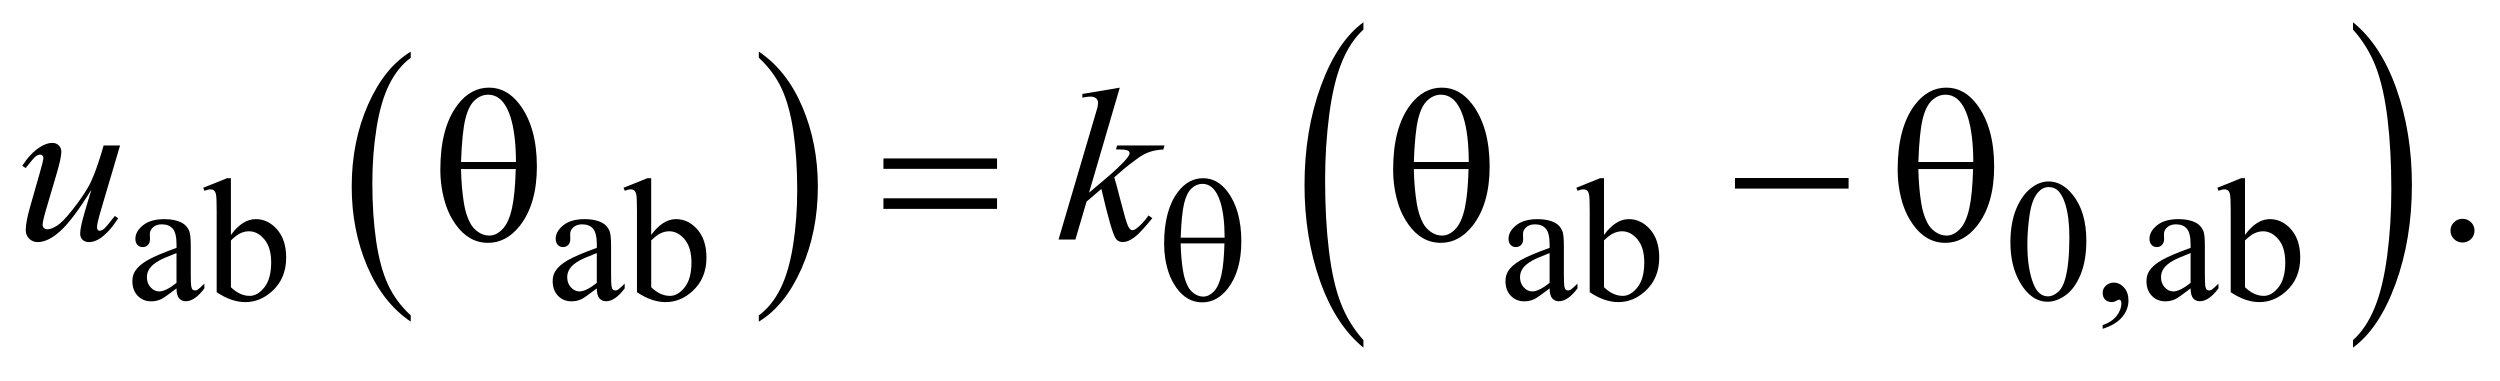 <?xml version="1.0" encoding="UTF-8"?>
<!DOCTYPE svg PUBLIC '-//W3C//DTD SVG 1.0//EN'
          'http://www.w3.org/TR/2001/REC-SVG-20010904/DTD/svg10.dtd'>
<svg stroke-dasharray="none" shape-rendering="auto" xmlns="http://www.w3.org/2000/svg" font-family="'Dialog'" text-rendering="auto" width="177" fill-opacity="1" color-interpolation="auto" color-rendering="auto" preserveAspectRatio="xMidYMid meet" font-size="12px" viewBox="0 0 177 27" fill="black" xmlns:xlink="http://www.w3.org/1999/xlink" stroke="black" image-rendering="auto" stroke-miterlimit="10" stroke-linecap="square" stroke-linejoin="miter" font-style="normal" stroke-width="1" height="27" stroke-dashoffset="0" font-weight="normal" stroke-opacity="1"
><!--Generated by the Batik Graphics2D SVG Generator--><defs id="genericDefs"
  /><g
  ><defs id="defs1"
    ><clipPath clipPathUnits="userSpaceOnUse" id="clipPath1"
      ><path d="M-1 -1 L111.165 -1 L111.165 15.617 L-1 15.617 L-1 -1 Z"
      /></clipPath
      ><clipPath clipPathUnits="userSpaceOnUse" id="clipPath2"
      ><path d="M-0 -0 L-0 14.617 L110.165 14.617 L110.165 -0 Z"
      /></clipPath
    ></defs
    ><g transform="scale(1.576,1.576) translate(1,1)"
    ><path d="M17.452 13.17 L17.452 13.449 C16.616 12.886 15.965 12.057 15.499 10.967 C15.033 9.876 14.8 8.682 14.8 7.385 C14.8 6.035 15.045 4.807 15.535 3.698 C16.025 2.59 16.664 1.797 17.452 1.32 L17.452 1.593 C17.058 1.888 16.735 2.292 16.482 2.803 C16.229 3.315 16.04 3.965 15.915 4.752 C15.79 5.54 15.727 6.36 15.727 7.215 C15.727 8.183 15.785 9.057 15.9 9.838 C16.015 10.619 16.192 11.267 16.428 11.78 C16.666 12.295 17.007 12.758 17.452 13.17 Z" stroke="none" clip-path="url(#clipPath2)"
    /></g
    ><g transform="matrix(1.576,0,0,1.576,1.576,1.576)"
    ><path d="M33.089 1.593 L33.089 1.319 C33.925 1.879 34.576 2.704 35.042 3.795 C35.508 4.886 35.741 6.081 35.741 7.378 C35.741 8.728 35.496 9.957 35.006 11.067 C34.516 12.178 33.877 12.972 33.089 13.449 L33.089 13.17 C33.486 12.875 33.811 12.472 34.064 11.959 C34.317 11.447 34.505 10.799 34.629 10.014 C34.752 9.229 34.814 8.407 34.814 7.547 C34.814 6.584 34.757 5.711 34.644 4.928 C34.53 4.146 34.354 3.496 34.116 2.982 C33.876 2.468 33.534 2.005 33.089 1.593 Z" stroke="none" clip-path="url(#clipPath2)"
    /></g
    ><g transform="matrix(1.576,0,0,1.576,1.576,1.576)"
    ><path d="M60.25 14.28 L60.25 14.617 C59.416 13.937 58.767 12.94 58.302 11.626 C57.837 10.312 57.604 8.872 57.604 7.309 C57.604 5.683 57.849 4.203 58.338 2.867 C58.826 1.53 59.463 0.575 60.25 0 L60.25 0.329 C59.857 0.685 59.534 1.171 59.282 1.788 C59.029 2.405 58.841 3.187 58.716 4.137 C58.592 5.085 58.529 6.075 58.529 7.105 C58.529 8.271 58.587 9.325 58.702 10.266 C58.816 11.206 58.992 11.987 59.229 12.607 C59.465 13.226 59.805 13.783 60.25 14.28 Z" stroke="none" clip-path="url(#clipPath2)"
    /></g
    ><g transform="matrix(1.576,0,0,1.576,1.576,1.576)"
    ><path d="M104.706 0.329 L104.706 0 C105.54 0.674 106.189 1.669 106.655 2.984 C107.12 4.299 107.352 5.737 107.352 7.301 C107.352 8.927 107.108 10.409 106.619 11.747 C106.13 13.086 105.492 14.042 104.706 14.617 L104.706 14.28 C105.102 13.925 105.427 13.438 105.68 12.821 C105.932 12.205 106.119 11.423 106.243 10.476 C106.367 9.529 106.428 8.539 106.428 7.504 C106.428 6.344 106.371 5.291 106.258 4.348 C106.145 3.404 105.969 2.622 105.731 2.003 C105.493 1.384 105.15 0.826 104.706 0.329 Z" stroke="none" clip-path="url(#clipPath2)"
    /></g
    ><g transform="matrix(1.576,0,0,1.576,1.576,1.576)"
    ><path d="M6.929 11.957 C6.563 12.236 6.334 12.397 6.241 12.44 C6.101 12.504 5.952 12.537 5.794 12.537 C5.548 12.537 5.345 12.454 5.186 12.287 C5.027 12.121 4.947 11.902 4.947 11.631 C4.947 11.46 4.986 11.311 5.064 11.186 C5.17 11.012 5.355 10.848 5.618 10.695 C5.881 10.542 6.319 10.354 6.931 10.134 L6.931 9.996 C6.931 9.645 6.874 9.404 6.762 9.274 C6.647 9.144 6.483 9.078 6.268 9.078 C6.105 9.078 5.975 9.122 5.879 9.209 C5.78 9.296 5.731 9.396 5.731 9.508 L5.739 9.73 C5.739 9.848 5.709 9.939 5.648 10.002 C5.586 10.067 5.507 10.1 5.408 10.1 C5.312 10.1 5.234 10.067 5.173 9.999 C5.112 9.933 5.082 9.842 5.082 9.727 C5.082 9.507 5.196 9.305 5.424 9.121 C5.652 8.937 5.972 8.845 6.384 8.845 C6.7 8.845 6.96 8.898 7.162 9.003 C7.315 9.081 7.428 9.205 7.5 9.374 C7.546 9.483 7.57 9.709 7.57 10.05 L7.57 11.243 C7.57 11.578 7.576 11.784 7.59 11.859 C7.603 11.934 7.624 11.985 7.654 12.01 C7.684 12.035 7.718 12.048 7.757 12.048 C7.799 12.048 7.835 12.039 7.866 12.022 C7.921 11.989 8.026 11.895 8.181 11.742 L8.181 11.957 C7.891 12.341 7.614 12.533 7.349 12.533 C7.222 12.533 7.121 12.489 7.046 12.402 C6.971 12.315 6.931 12.167 6.929 11.957 ZM6.929 11.708 L6.929 10.368 C6.537 10.521 6.285 10.63 6.171 10.694 C5.966 10.806 5.819 10.924 5.732 11.048 C5.644 11.17 5.6 11.305 5.6 11.45 C5.6 11.635 5.656 11.788 5.767 11.909 C5.878 12.031 6.007 12.092 6.152 12.092 C6.348 12.092 6.607 11.964 6.929 11.708 Z" stroke="none" clip-path="url(#clipPath2)"
    /></g
    ><g transform="matrix(1.576,0,0,1.576,1.576,1.576)"
    ><path d="M9.374 9.555 C9.719 9.081 10.091 8.844 10.49 8.844 C10.856 8.844 11.175 8.998 11.447 9.307 C11.719 9.616 11.856 10.037 11.856 10.572 C11.856 11.197 11.646 11.699 11.226 12.081 C10.866 12.408 10.464 12.572 10.021 12.572 C9.813 12.572 9.603 12.535 9.389 12.461 C9.175 12.387 8.957 12.275 8.734 12.127 L8.734 8.483 C8.734 8.084 8.724 7.837 8.705 7.746 C8.686 7.655 8.655 7.592 8.614 7.558 C8.573 7.524 8.518 7.508 8.456 7.508 C8.383 7.508 8.293 7.529 8.184 7.57 L8.129 7.436 L9.198 7.006 L9.373 7.006 L9.373 9.555 ZM9.374 9.8 L9.374 11.904 C9.506 12.032 9.643 12.129 9.784 12.194 C9.925 12.259 10.07 12.292 10.218 12.292 C10.454 12.292 10.674 12.164 10.877 11.908 C11.08 11.652 11.182 11.28 11.182 10.791 C11.182 10.341 11.08 9.995 10.877 9.753 C10.673 9.51 10.441 9.39 10.182 9.39 C10.045 9.39 9.907 9.424 9.77 9.494 C9.667 9.544 9.534 9.646 9.374 9.8 Z" stroke="none" clip-path="url(#clipPath2)"
    /></g
    ><g transform="matrix(1.576,0,0,1.576,1.576,1.576)"
    ><path d="M25.81 11.957 C25.444 12.236 25.215 12.397 25.122 12.44 C24.982 12.504 24.833 12.537 24.675 12.537 C24.429 12.537 24.226 12.454 24.067 12.287 C23.908 12.121 23.828 11.902 23.828 11.631 C23.828 11.46 23.867 11.311 23.945 11.186 C24.051 11.012 24.236 10.848 24.499 10.695 C24.762 10.542 25.2 10.354 25.812 10.134 L25.812 9.996 C25.812 9.645 25.755 9.404 25.643 9.274 C25.531 9.143 25.367 9.078 25.151 9.078 C24.988 9.078 24.858 9.122 24.762 9.209 C24.663 9.296 24.614 9.396 24.614 9.508 L24.62 9.73 C24.62 9.848 24.59 9.939 24.529 10.002 C24.468 10.066 24.388 10.099 24.29 10.099 C24.194 10.099 24.116 10.066 24.055 9.998 C23.994 9.932 23.964 9.841 23.964 9.726 C23.964 9.506 24.078 9.304 24.306 9.12 C24.534 8.936 24.854 8.844 25.266 8.844 C25.582 8.844 25.842 8.897 26.044 9.002 C26.197 9.081 26.31 9.205 26.382 9.374 C26.428 9.483 26.452 9.709 26.452 10.05 L26.452 11.243 C26.452 11.578 26.458 11.784 26.472 11.859 C26.485 11.934 26.506 11.985 26.536 12.01 C26.566 12.035 26.6 12.048 26.639 12.048 C26.681 12.048 26.717 12.039 26.748 12.022 C26.803 11.989 26.908 11.895 27.063 11.742 L27.063 11.957 C26.773 12.341 26.496 12.533 26.231 12.533 C26.104 12.533 26.003 12.489 25.928 12.402 C25.853 12.315 25.812 12.167 25.81 11.957 ZM25.81 11.708 L25.81 10.368 C25.418 10.521 25.166 10.63 25.052 10.694 C24.847 10.806 24.7 10.924 24.613 11.048 C24.525 11.17 24.481 11.305 24.481 11.45 C24.481 11.635 24.537 11.788 24.648 11.909 C24.759 12.031 24.888 12.092 25.033 12.092 C25.229 12.092 25.488 11.964 25.81 11.708 Z" stroke="none" clip-path="url(#clipPath2)"
    /></g
    ><g transform="matrix(1.576,0,0,1.576,1.576,1.576)"
    ><path d="M28.255 9.555 C28.6 9.081 28.972 8.844 29.371 8.844 C29.737 8.844 30.056 8.998 30.328 9.307 C30.6 9.616 30.737 10.037 30.737 10.572 C30.737 11.197 30.527 11.699 30.107 12.081 C29.747 12.408 29.345 12.572 28.902 12.572 C28.694 12.572 28.484 12.535 28.27 12.461 C28.056 12.387 27.838 12.275 27.615 12.127 L27.615 8.483 C27.615 8.084 27.605 7.837 27.586 7.746 C27.567 7.655 27.536 7.592 27.495 7.558 C27.454 7.524 27.402 7.507 27.339 7.507 C27.266 7.507 27.176 7.528 27.067 7.569 L27.01 7.436 L28.079 7.006 L28.254 7.006 L28.254 9.555 ZM28.255 9.8 L28.255 11.904 C28.387 12.032 28.524 12.129 28.665 12.194 C28.806 12.259 28.951 12.292 29.099 12.292 C29.335 12.292 29.555 12.164 29.758 11.908 C29.961 11.652 30.063 11.28 30.063 10.791 C30.063 10.341 29.961 9.995 29.758 9.753 C29.554 9.51 29.323 9.39 29.063 9.39 C28.926 9.39 28.788 9.424 28.651 9.494 C28.548 9.544 28.416 9.646 28.255 9.8 Z" stroke="none" clip-path="url(#clipPath2)"
    /></g
    ><g transform="matrix(1.576,0,0,1.576,1.576,1.576)"
    ><path d="M68.614 11.957 C68.249 12.236 68.019 12.397 67.926 12.44 C67.785 12.504 67.637 12.537 67.479 12.537 C67.233 12.537 67.03 12.454 66.871 12.287 C66.711 12.121 66.632 11.902 66.632 11.631 C66.632 11.46 66.67 11.311 66.748 11.186 C66.854 11.012 67.039 10.848 67.303 10.695 C67.566 10.542 68.003 10.354 68.615 10.134 L68.615 9.996 C68.615 9.645 68.559 9.404 68.446 9.274 C68.334 9.143 68.17 9.078 67.955 9.078 C67.791 9.078 67.662 9.122 67.565 9.209 C67.466 9.296 67.418 9.396 67.418 9.508 L67.426 9.731 C67.426 9.849 67.396 9.94 67.334 10.003 C67.273 10.067 67.193 10.1 67.096 10.1 C66.999 10.1 66.921 10.067 66.861 9.999 C66.799 9.933 66.769 9.842 66.769 9.727 C66.769 9.507 66.883 9.305 67.111 9.121 C67.34 8.937 67.66 8.845 68.072 8.845 C68.388 8.845 68.647 8.898 68.849 9.003 C69 9.081 69.113 9.205 69.186 9.374 C69.233 9.483 69.255 9.709 69.255 10.05 L69.255 11.243 C69.255 11.578 69.262 11.784 69.275 11.859 C69.289 11.934 69.31 11.985 69.339 12.01 C69.369 12.035 69.403 12.048 69.443 12.048 C69.484 12.048 69.52 12.039 69.551 12.022 C69.606 11.989 69.71 11.895 69.866 11.742 L69.866 11.957 C69.575 12.341 69.298 12.533 69.034 12.533 C68.906 12.533 68.805 12.489 68.73 12.402 C68.655 12.315 68.617 12.167 68.614 11.957 ZM68.614 11.708 L68.614 10.368 C68.223 10.521 67.97 10.63 67.856 10.694 C67.651 10.806 67.504 10.924 67.417 11.048 C67.329 11.17 67.285 11.305 67.285 11.45 C67.285 11.635 67.341 11.788 67.452 11.909 C67.563 12.031 67.691 12.092 67.837 12.092 C68.034 12.092 68.292 11.964 68.614 11.708 Z" stroke="none" clip-path="url(#clipPath2)"
    /></g
    ><g transform="matrix(1.576,0,0,1.576,1.576,1.576)"
    ><path d="M71.058 9.555 C71.403 9.081 71.775 8.844 72.174 8.844 C72.539 8.844 72.859 8.998 73.131 9.307 C73.402 9.616 73.539 10.037 73.539 10.572 C73.539 11.197 73.329 11.699 72.909 12.081 C72.549 12.408 72.146 12.572 71.703 12.572 C71.496 12.572 71.285 12.535 71.071 12.461 C70.857 12.387 70.639 12.275 70.416 12.127 L70.416 8.483 C70.416 8.084 70.406 7.837 70.387 7.746 C70.368 7.654 70.337 7.592 70.296 7.558 C70.254 7.525 70.202 7.507 70.141 7.507 C70.068 7.507 69.977 7.528 69.869 7.569 L69.814 7.435 L70.883 7.005 L71.058 7.005 L71.058 9.555 ZM71.058 9.8 L71.058 11.904 C71.191 12.032 71.328 12.129 71.468 12.194 C71.61 12.259 71.754 12.292 71.902 12.292 C72.138 12.292 72.358 12.164 72.561 11.908 C72.765 11.652 72.867 11.28 72.867 10.791 C72.867 10.341 72.765 9.995 72.561 9.753 C72.358 9.51 72.126 9.39 71.868 9.39 C71.73 9.39 71.593 9.424 71.455 9.494 C71.351 9.544 71.219 9.646 71.058 9.8 Z" stroke="none" clip-path="url(#clipPath2)"
    /></g
    ><g transform="matrix(1.576,0,0,1.576,1.576,1.576)"
    ><path d="M89.315 9.892 C89.315 9.299 89.406 8.788 89.586 8.359 C89.768 7.93 90.009 7.61 90.31 7.4 C90.543 7.234 90.785 7.151 91.034 7.151 C91.438 7.151 91.801 7.354 92.123 7.761 C92.524 8.265 92.726 8.949 92.726 9.811 C92.726 10.415 92.638 10.928 92.461 11.35 C92.284 11.772 92.06 12.079 91.786 12.269 C91.513 12.46 91.249 12.555 90.995 12.555 C90.492 12.555 90.073 12.262 89.739 11.676 C89.456 11.183 89.315 10.588 89.315 9.892 ZM90.077 9.988 C90.077 10.704 90.167 11.289 90.346 11.742 C90.493 12.124 90.714 12.314 91.007 12.314 C91.147 12.314 91.292 12.251 91.443 12.127 C91.594 12.003 91.708 11.795 91.785 11.503 C91.904 11.064 91.964 10.442 91.964 9.642 C91.964 9.048 91.902 8.553 91.777 8.157 C91.684 7.862 91.563 7.654 91.416 7.531 C91.31 7.447 91.182 7.404 91.031 7.404 C90.854 7.404 90.698 7.482 90.56 7.638 C90.373 7.851 90.247 8.185 90.179 8.64 C90.111 9.095 90.077 9.545 90.077 9.988 Z" stroke="none" clip-path="url(#clipPath2)"
    /></g
    ><g transform="matrix(1.576,0,0,1.576,1.576,1.576)"
    ><path d="M93.46 13.772 L93.46 13.603 C93.727 13.516 93.934 13.381 94.08 13.199 C94.226 13.015 94.3 12.822 94.3 12.617 C94.3 12.568 94.288 12.527 94.265 12.494 C94.247 12.472 94.229 12.46 94.211 12.46 C94.182 12.46 94.12 12.485 94.023 12.537 C93.977 12.559 93.927 12.571 93.876 12.571 C93.749 12.571 93.647 12.534 93.572 12.46 C93.497 12.386 93.46 12.283 93.46 12.153 C93.46 12.027 93.509 11.92 93.606 11.83 C93.704 11.741 93.822 11.696 93.962 11.696 C94.133 11.696 94.285 11.769 94.419 11.917 C94.552 12.064 94.619 12.259 94.619 12.502 C94.619 12.766 94.526 13.011 94.341 13.237 C94.156 13.463 93.862 13.643 93.46 13.772 Z" stroke="none" clip-path="url(#clipPath2)"
    /></g
    ><g transform="matrix(1.576,0,0,1.576,1.576,1.576)"
    ><path d="M97.41 11.957 C97.045 12.236 96.815 12.397 96.722 12.44 C96.581 12.504 96.433 12.537 96.275 12.537 C96.029 12.537 95.826 12.454 95.667 12.287 C95.507 12.121 95.428 11.902 95.428 11.631 C95.428 11.46 95.466 11.311 95.544 11.186 C95.65 11.012 95.835 10.848 96.099 10.695 C96.362 10.542 96.799 10.354 97.411 10.134 L97.411 9.996 C97.411 9.645 97.355 9.404 97.242 9.274 C97.13 9.143 96.966 9.078 96.751 9.078 C96.587 9.078 96.458 9.122 96.361 9.209 C96.262 9.296 96.214 9.396 96.214 9.508 L96.22 9.73 C96.22 9.848 96.19 9.939 96.128 10.002 C96.067 10.066 95.987 10.099 95.89 10.099 C95.793 10.099 95.715 10.066 95.655 9.998 C95.593 9.932 95.563 9.841 95.563 9.726 C95.563 9.506 95.677 9.304 95.905 9.12 C96.134 8.936 96.454 8.844 96.866 8.844 C97.182 8.844 97.441 8.897 97.643 9.002 C97.796 9.081 97.909 9.205 97.982 9.374 C98.029 9.483 98.051 9.709 98.051 10.05 L98.051 11.243 C98.051 11.578 98.058 11.784 98.071 11.859 C98.085 11.934 98.106 11.985 98.135 12.01 C98.165 12.035 98.199 12.048 98.239 12.048 C98.28 12.048 98.316 12.039 98.347 12.022 C98.402 11.989 98.506 11.895 98.662 11.742 L98.662 11.957 C98.371 12.341 98.094 12.533 97.83 12.533 C97.702 12.533 97.601 12.489 97.526 12.402 C97.451 12.315 97.413 12.167 97.41 11.957 ZM97.41 11.708 L97.41 10.368 C97.019 10.521 96.766 10.63 96.652 10.694 C96.447 10.806 96.3 10.924 96.213 11.048 C96.125 11.17 96.081 11.305 96.081 11.45 C96.081 11.635 96.137 11.788 96.248 11.909 C96.359 12.031 96.487 12.092 96.633 12.092 C96.83 12.092 97.088 11.964 97.41 11.708 Z" stroke="none" clip-path="url(#clipPath2)"
    /></g
    ><g transform="matrix(1.576,0,0,1.576,1.576,1.576)"
    ><path d="M99.854 9.555 C100.199 9.081 100.571 8.844 100.97 8.844 C101.335 8.844 101.655 8.998 101.927 9.307 C102.198 9.616 102.335 10.037 102.335 10.572 C102.335 11.197 102.125 11.699 101.705 12.081 C101.345 12.408 100.942 12.572 100.499 12.572 C100.292 12.572 100.081 12.535 99.867 12.461 C99.653 12.387 99.435 12.275 99.212 12.127 L99.212 8.483 C99.212 8.084 99.202 7.837 99.183 7.746 C99.164 7.654 99.133 7.592 99.092 7.558 C99.05 7.525 98.998 7.507 98.937 7.507 C98.864 7.507 98.773 7.528 98.665 7.569 L98.61 7.436 L99.679 7.006 L99.854 7.006 L99.854 9.555 ZM99.854 9.8 L99.854 11.904 C99.987 12.032 100.124 12.129 100.264 12.194 C100.406 12.259 100.55 12.292 100.698 12.292 C100.934 12.292 101.154 12.164 101.357 11.908 C101.561 11.652 101.663 11.28 101.663 10.791 C101.663 10.341 101.561 9.995 101.357 9.753 C101.154 9.511 100.922 9.391 100.664 9.391 C100.526 9.391 100.389 9.425 100.251 9.495 C100.147 9.544 100.015 9.646 99.854 9.8 Z" stroke="none" clip-path="url(#clipPath2)"
    /></g
    ><g transform="matrix(1.576,0,0,1.576,1.576,1.576)"
    ><path d="M109.625 8.83 C109.777 8.83 109.905 8.882 110.009 8.985 C110.113 9.089 110.165 9.215 110.165 9.362 C110.165 9.509 110.112 9.634 110.007 9.739 C109.902 9.843 109.775 9.895 109.625 9.895 C109.477 9.895 109.349 9.842 109.243 9.739 C109.139 9.635 109.086 9.51 109.086 9.362 C109.086 9.212 109.139 9.086 109.243 8.983 C109.348 8.881 109.476 8.83 109.625 8.83 Z" stroke="none" clip-path="url(#clipPath2)"
    /></g
    ><g transform="matrix(1.576,0,0,1.576,1.576,1.576)"
    ><path d="M4.394 5.534 L3.548 8.394 C3.422 8.818 3.359 9.088 3.359 9.199 C3.359 9.257 3.37 9.3 3.391 9.326 C3.412 9.354 3.44 9.367 3.476 9.367 C3.531 9.367 3.592 9.343 3.658 9.293 C3.724 9.243 3.892 9.046 4.161 8.7 L4.307 8.81 C4.051 9.21 3.788 9.504 3.52 9.693 C3.341 9.815 3.17 9.876 3.004 9.876 C2.878 9.876 2.779 9.841 2.708 9.771 C2.637 9.701 2.601 9.608 2.601 9.497 C2.601 9.388 2.622 9.244 2.664 9.065 C2.716 8.828 2.863 8.313 3.106 7.52 C2.555 8.412 2.094 9.028 1.723 9.367 C1.352 9.706 1.008 9.876 0.69 9.876 C0.541 9.876 0.415 9.824 0.311 9.723 C0.208 9.62 0.156 9.49 0.156 9.334 C0.156 9.094 0.227 8.726 0.37 8.23 L0.793 6.747 C0.897 6.393 0.948 6.172 0.948 6.085 C0.948 6.047 0.934 6.015 0.907 5.987 C0.879 5.96 0.849 5.946 0.817 5.946 C0.749 5.946 0.681 5.969 0.613 6.018 C0.544 6.065 0.391 6.243 0.151 6.551 L0 6.445 C0.243 6.074 0.501 5.8 0.773 5.624 C0.98 5.487 1.171 5.419 1.347 5.419 C1.467 5.419 1.565 5.456 1.641 5.531 C1.717 5.606 1.755 5.703 1.755 5.821 C1.755 5.994 1.69 6.302 1.561 6.747 L1.104 8.297 C0.977 8.72 0.914 8.986 0.914 9.099 C0.914 9.16 0.934 9.208 0.975 9.245 C1.016 9.282 1.069 9.3 1.138 9.3 C1.245 9.3 1.384 9.247 1.556 9.142 C1.728 9.037 1.957 8.802 2.244 8.439 C2.531 8.077 2.767 7.736 2.954 7.418 C3.14 7.1 3.339 6.594 3.549 5.898 L3.656 5.535 L4.394 5.535 Z" stroke="none" clip-path="url(#clipPath2)"
    /></g
    ><g transform="matrix(1.576,0,0,1.576,1.576,1.576)"
    ><path d="M49.305 2.938 L47.924 7.655 L48.478 7.189 C49.084 6.684 49.478 6.31 49.659 6.066 C49.718 5.987 49.746 5.925 49.746 5.884 C49.746 5.855 49.736 5.827 49.717 5.802 C49.697 5.777 49.659 5.756 49.603 5.739 C49.546 5.723 49.446 5.716 49.304 5.716 L49.134 5.716 L49.188 5.534 L51.312 5.534 L51.263 5.716 C51.02 5.729 50.81 5.767 50.634 5.829 C50.458 5.891 50.286 5.983 50.121 6.104 C49.794 6.344 49.578 6.51 49.475 6.603 L49.057 6.967 C49.128 7.197 49.216 7.519 49.319 7.932 C49.494 8.617 49.612 9.023 49.674 9.151 C49.736 9.279 49.799 9.343 49.863 9.343 C49.918 9.343 49.983 9.316 50.057 9.261 C50.225 9.14 50.406 8.946 50.597 8.68 L50.767 8.8 C50.413 9.238 50.143 9.528 49.955 9.666 C49.767 9.806 49.596 9.875 49.44 9.875 C49.304 9.875 49.199 9.822 49.124 9.717 C48.995 9.529 48.779 8.784 48.478 7.486 L47.812 8.057 L47.312 9.76 L46.554 9.76 L48.168 4.285 L48.304 3.819 C48.32 3.739 48.328 3.669 48.328 3.608 C48.328 3.531 48.298 3.467 48.238 3.416 C48.178 3.365 48.092 3.339 47.978 3.339 C47.903 3.339 47.785 3.355 47.623 3.387 L47.623 3.221 L49.305 2.938 Z" stroke="none" clip-path="url(#clipPath2)"
    /></g
    ><g transform="matrix(1.576,0,0,1.576,1.576,1.576)"
    ><path d="M51.297 9.949 C51.297 8.941 51.504 8.165 51.919 7.619 C52.232 7.21 52.608 7.006 53.047 7.006 C53.472 7.006 53.835 7.202 54.135 7.597 C54.555 8.147 54.765 8.896 54.765 9.842 C54.765 10.743 54.558 11.454 54.146 11.977 C53.825 12.381 53.446 12.583 53.011 12.583 C52.775 12.583 52.56 12.526 52.365 12.414 C52.17 12.302 51.998 12.139 51.848 11.927 C51.698 11.714 51.582 11.489 51.502 11.251 C51.365 10.842 51.297 10.407 51.297 9.949 ZM54.015 9.677 C54.013 9.009 53.948 8.473 53.821 8.069 C53.722 7.759 53.592 7.539 53.428 7.405 C53.309 7.308 53.171 7.259 53.016 7.259 C52.84 7.259 52.678 7.326 52.53 7.462 C52.383 7.598 52.27 7.824 52.194 8.142 C52.118 8.459 52.067 8.971 52.041 9.677 L54.015 9.677 ZM52.04 9.931 C52.05 10.386 52.085 10.795 52.145 11.16 C52.189 11.436 52.266 11.677 52.374 11.882 C52.438 12.004 52.533 12.109 52.658 12.195 C52.783 12.281 52.916 12.324 53.058 12.324 C53.224 12.324 53.382 12.247 53.531 12.094 C53.68 11.94 53.793 11.694 53.869 11.353 C53.945 11.013 53.992 10.54 54.007 9.933 L52.04 9.933 Z" stroke="none" clip-path="url(#clipPath2)"
    /></g
    ><g transform="matrix(1.576,0,0,1.576,1.576,1.576)"
    ><path d="M18.782 6.618 C18.782 5.357 19.041 4.387 19.56 3.705 C19.952 3.193 20.422 2.937 20.97 2.937 C21.501 2.937 21.955 3.184 22.331 3.676 C22.856 4.364 23.119 5.299 23.119 6.483 C23.119 7.609 22.861 8.499 22.346 9.151 C21.944 9.657 21.471 9.909 20.927 9.909 C20.632 9.909 20.363 9.839 20.12 9.698 C19.877 9.557 19.661 9.354 19.474 9.089 C19.286 8.823 19.141 8.542 19.041 8.244 C18.868 7.732 18.782 7.19 18.782 6.618 ZM22.179 6.277 C22.176 5.442 22.095 4.772 21.936 4.266 C21.812 3.879 21.649 3.602 21.445 3.436 C21.296 3.314 21.124 3.254 20.93 3.254 C20.71 3.254 20.507 3.339 20.323 3.508 C20.138 3.677 19.998 3.961 19.903 4.358 C19.807 4.754 19.743 5.394 19.711 6.277 L22.179 6.277 ZM19.71 6.594 C19.723 7.163 19.767 7.675 19.841 8.129 C19.896 8.475 19.992 8.775 20.128 9.031 C20.209 9.184 20.328 9.315 20.483 9.423 C20.639 9.529 20.805 9.583 20.983 9.583 C21.191 9.583 21.387 9.487 21.574 9.295 C21.761 9.104 21.901 8.795 21.997 8.369 C22.093 7.944 22.15 7.351 22.169 6.594 L19.71 6.594 Z" stroke="none" clip-path="url(#clipPath2)"
    /></g
    ><g transform="matrix(1.576,0,0,1.576,1.576,1.576)"
    ><path d="M38.687 6.118 L43.791 6.118 L43.791 6.585 L38.687 6.585 L38.687 6.118 ZM38.687 7.908 L43.791 7.908 L43.791 8.384 L38.687 8.384 L38.687 7.908 Z" stroke="none" clip-path="url(#clipPath2)"
    /></g
    ><g transform="matrix(1.576,0,0,1.576,1.576,1.576)"
    ><path d="M61.585 6.618 C61.585 5.357 61.844 4.387 62.362 3.705 C62.755 3.193 63.224 2.937 63.772 2.937 C64.303 2.937 64.757 3.184 65.132 3.676 C65.657 4.364 65.92 5.299 65.92 6.483 C65.92 7.609 65.662 8.499 65.147 9.151 C64.746 9.657 64.272 9.909 63.728 9.909 C63.433 9.909 63.165 9.839 62.921 9.698 C62.677 9.557 62.462 9.354 62.275 9.089 C62.087 8.823 61.943 8.542 61.842 8.244 C61.671 7.732 61.585 7.19 61.585 6.618 ZM64.983 6.277 C64.98 5.442 64.899 4.772 64.74 4.266 C64.617 3.879 64.454 3.602 64.25 3.436 C64.101 3.314 63.929 3.254 63.734 3.254 C63.513 3.254 63.311 3.339 63.127 3.508 C62.943 3.677 62.802 3.961 62.706 4.358 C62.61 4.754 62.547 5.394 62.515 6.277 L64.983 6.277 ZM62.514 6.594 C62.527 7.163 62.571 7.675 62.645 8.129 C62.7 8.475 62.795 8.775 62.932 9.031 C63.013 9.184 63.131 9.315 63.286 9.423 C63.441 9.529 63.608 9.583 63.787 9.583 C63.994 9.583 64.191 9.487 64.377 9.295 C64.564 9.104 64.705 8.795 64.801 8.369 C64.896 7.944 64.953 7.351 64.973 6.594 L62.514 6.594 Z" stroke="none" clip-path="url(#clipPath2)"
    /></g
    ><g transform="matrix(1.576,0,0,1.576,1.576,1.576)"
    ><path d="M76.942 6.997 L82.046 6.997 L82.046 7.472 L76.942 7.472 L76.942 6.997 Z" stroke="none" clip-path="url(#clipPath2)"
    /></g
    ><g transform="matrix(1.576,0,0,1.576,1.576,1.576)"
    ><path d="M84.25 6.618 C84.25 5.357 84.509 4.387 85.027 3.705 C85.42 3.193 85.889 2.937 86.437 2.937 C86.968 2.937 87.422 3.184 87.797 3.676 C88.322 4.364 88.585 5.299 88.585 6.483 C88.585 7.609 88.327 8.499 87.812 9.151 C87.411 9.657 86.937 9.909 86.393 9.909 C86.098 9.909 85.83 9.839 85.586 9.698 C85.342 9.557 85.127 9.354 84.94 9.089 C84.752 8.823 84.608 8.542 84.507 8.244 C84.336 7.732 84.25 7.19 84.25 6.618 ZM87.648 6.277 C87.645 5.442 87.564 4.772 87.405 4.266 C87.282 3.879 87.119 3.602 86.915 3.436 C86.766 3.314 86.594 3.254 86.399 3.254 C86.178 3.254 85.976 3.339 85.792 3.508 C85.608 3.677 85.467 3.961 85.371 4.358 C85.275 4.754 85.212 5.394 85.18 6.277 L87.648 6.277 ZM85.179 6.594 C85.192 7.163 85.236 7.675 85.31 8.129 C85.365 8.475 85.46 8.775 85.597 9.031 C85.678 9.184 85.796 9.315 85.951 9.423 C86.106 9.529 86.273 9.583 86.452 9.583 C86.659 9.583 86.856 9.487 87.042 9.295 C87.229 9.104 87.37 8.795 87.466 8.369 C87.561 7.944 87.618 7.351 87.638 6.594 L85.179 6.594 Z" stroke="none" clip-path="url(#clipPath2)"
    /></g
  ></g
></svg
>
